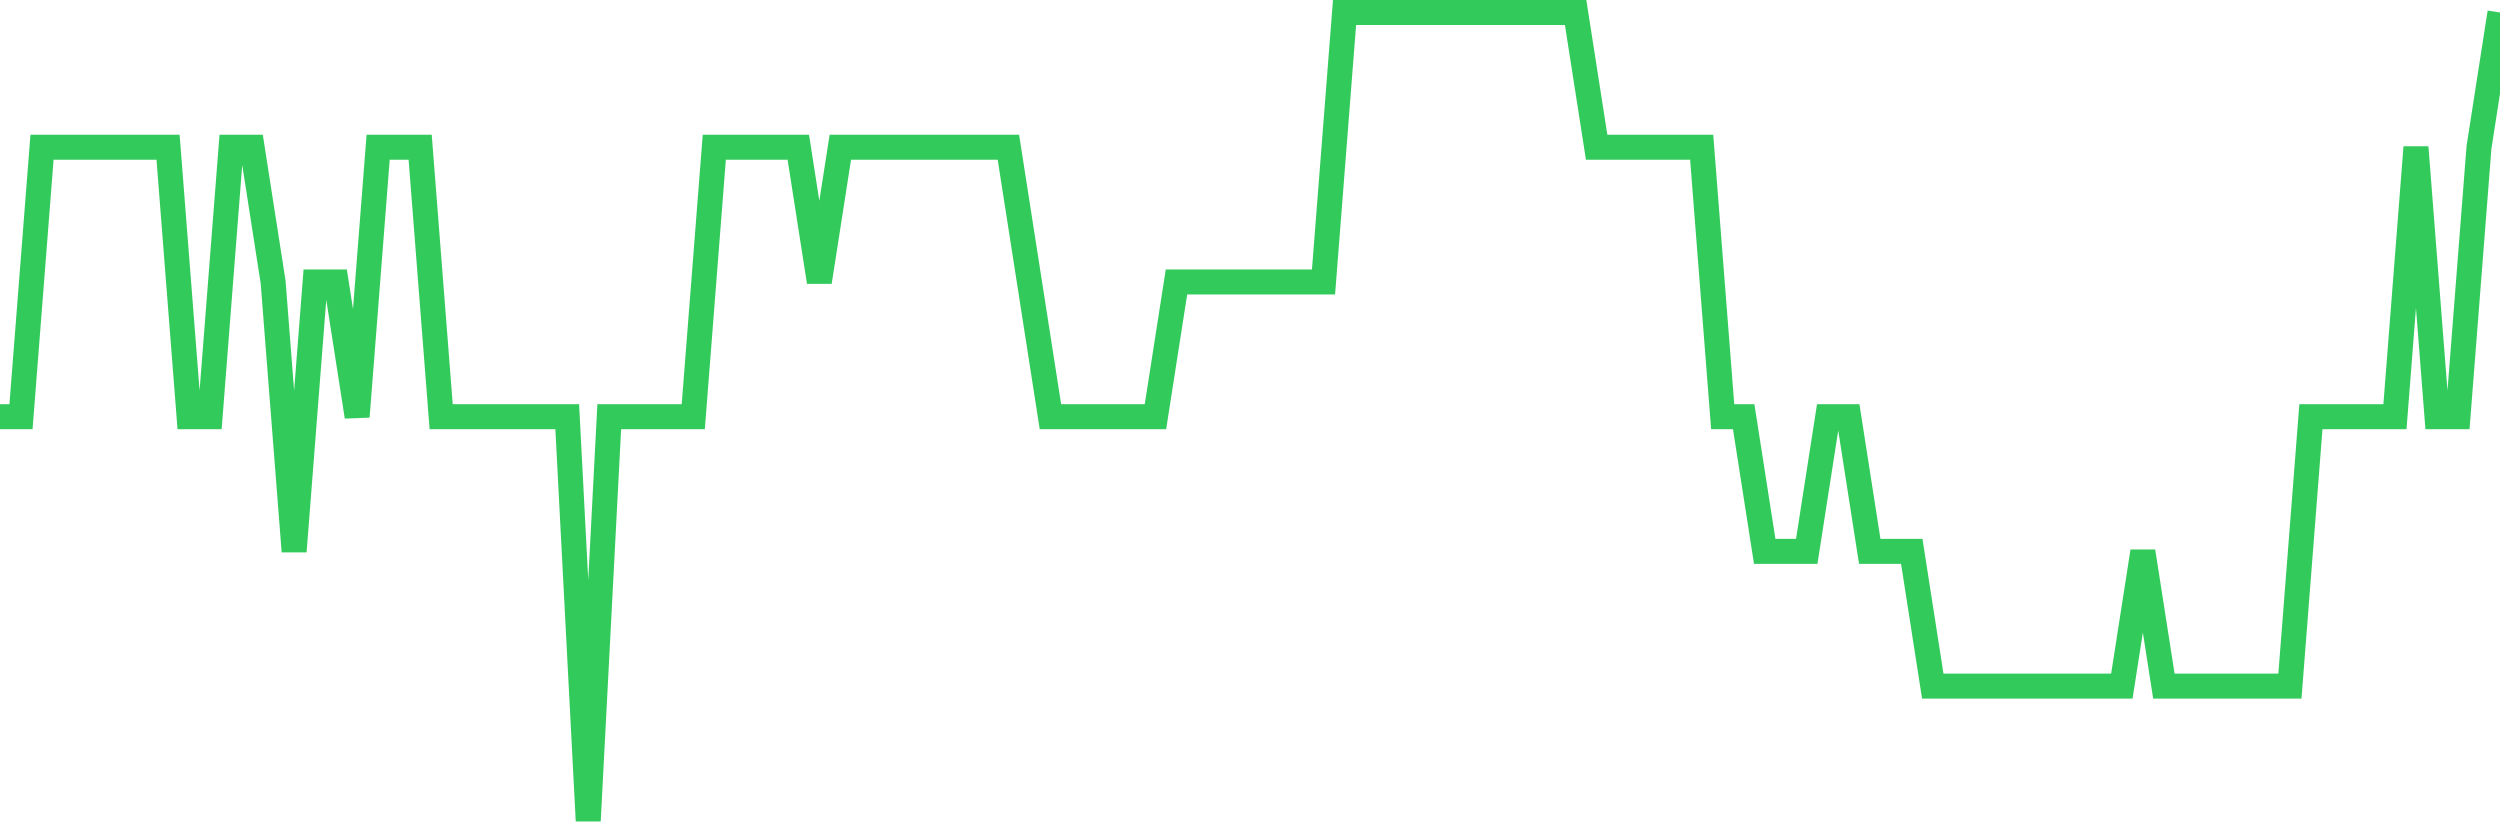<svg
  xmlns="http://www.w3.org/2000/svg"
  xmlns:xlink="http://www.w3.org/1999/xlink"
  width="120"
  height="40"
  viewBox="0 0 120 40"
  preserveAspectRatio="none"
>
  <polyline
    points="0,20 1.008,20 2.017,7.067 3.025,7.067 4.034,7.067 5.042,7.067 6.05,7.067 7.059,7.067 8.067,7.067 9.076,20 10.084,20 11.092,7.067 12.101,7.067 13.109,13.533 14.118,26.467 15.126,13.533 16.134,13.533 17.143,20 18.151,7.067 19.16,7.067 20.168,7.067 21.176,20 22.185,20 23.193,20 24.202,20 25.21,20 26.218,20 27.227,20 28.235,39.4 29.244,20 30.252,20 31.261,20 32.269,20 33.277,20 34.286,7.067 35.294,7.067 36.303,7.067 37.311,7.067 38.319,7.067 39.328,13.533 40.336,7.067 41.345,7.067 42.353,7.067 43.361,7.067 44.37,7.067 45.378,7.067 46.387,7.067 47.395,7.067 48.403,7.067 49.412,13.533 50.42,20 51.429,20 52.437,20 53.445,20 54.454,20 55.462,20 56.471,13.533 57.479,13.533 58.487,13.533 59.496,13.533 60.504,13.533 61.513,13.533 62.521,13.533 63.529,13.533 64.538,0.6 65.546,0.6 66.555,0.6 67.563,0.6 68.571,0.6 69.58,0.6 70.588,0.6 71.597,0.6 72.605,0.6 73.613,0.6 74.622,0.6 75.63,0.6 76.639,7.067 77.647,7.067 78.655,7.067 79.664,7.067 80.672,7.067 81.681,7.067 82.689,20 83.697,20 84.706,26.467 85.714,26.467 86.723,26.467 87.731,20 88.739,20 89.748,26.467 90.756,26.467 91.765,26.467 92.773,32.933 93.782,32.933 94.79,32.933 95.798,32.933 96.807,32.933 97.815,32.933 98.824,32.933 99.832,32.933 100.84,32.933 101.849,32.933 102.857,26.467 103.866,32.933 104.874,32.933 105.882,32.933 106.891,32.933 107.899,32.933 108.908,32.933 109.916,32.933 110.924,20 111.933,20 112.941,20 113.95,20 114.958,20 115.966,7.067 116.975,20 117.983,20 118.992,7.067 120,0.6"
    fill="none"
    stroke="#32ca5b"
    stroke-width="1.2"
  >
  </polyline>
</svg>